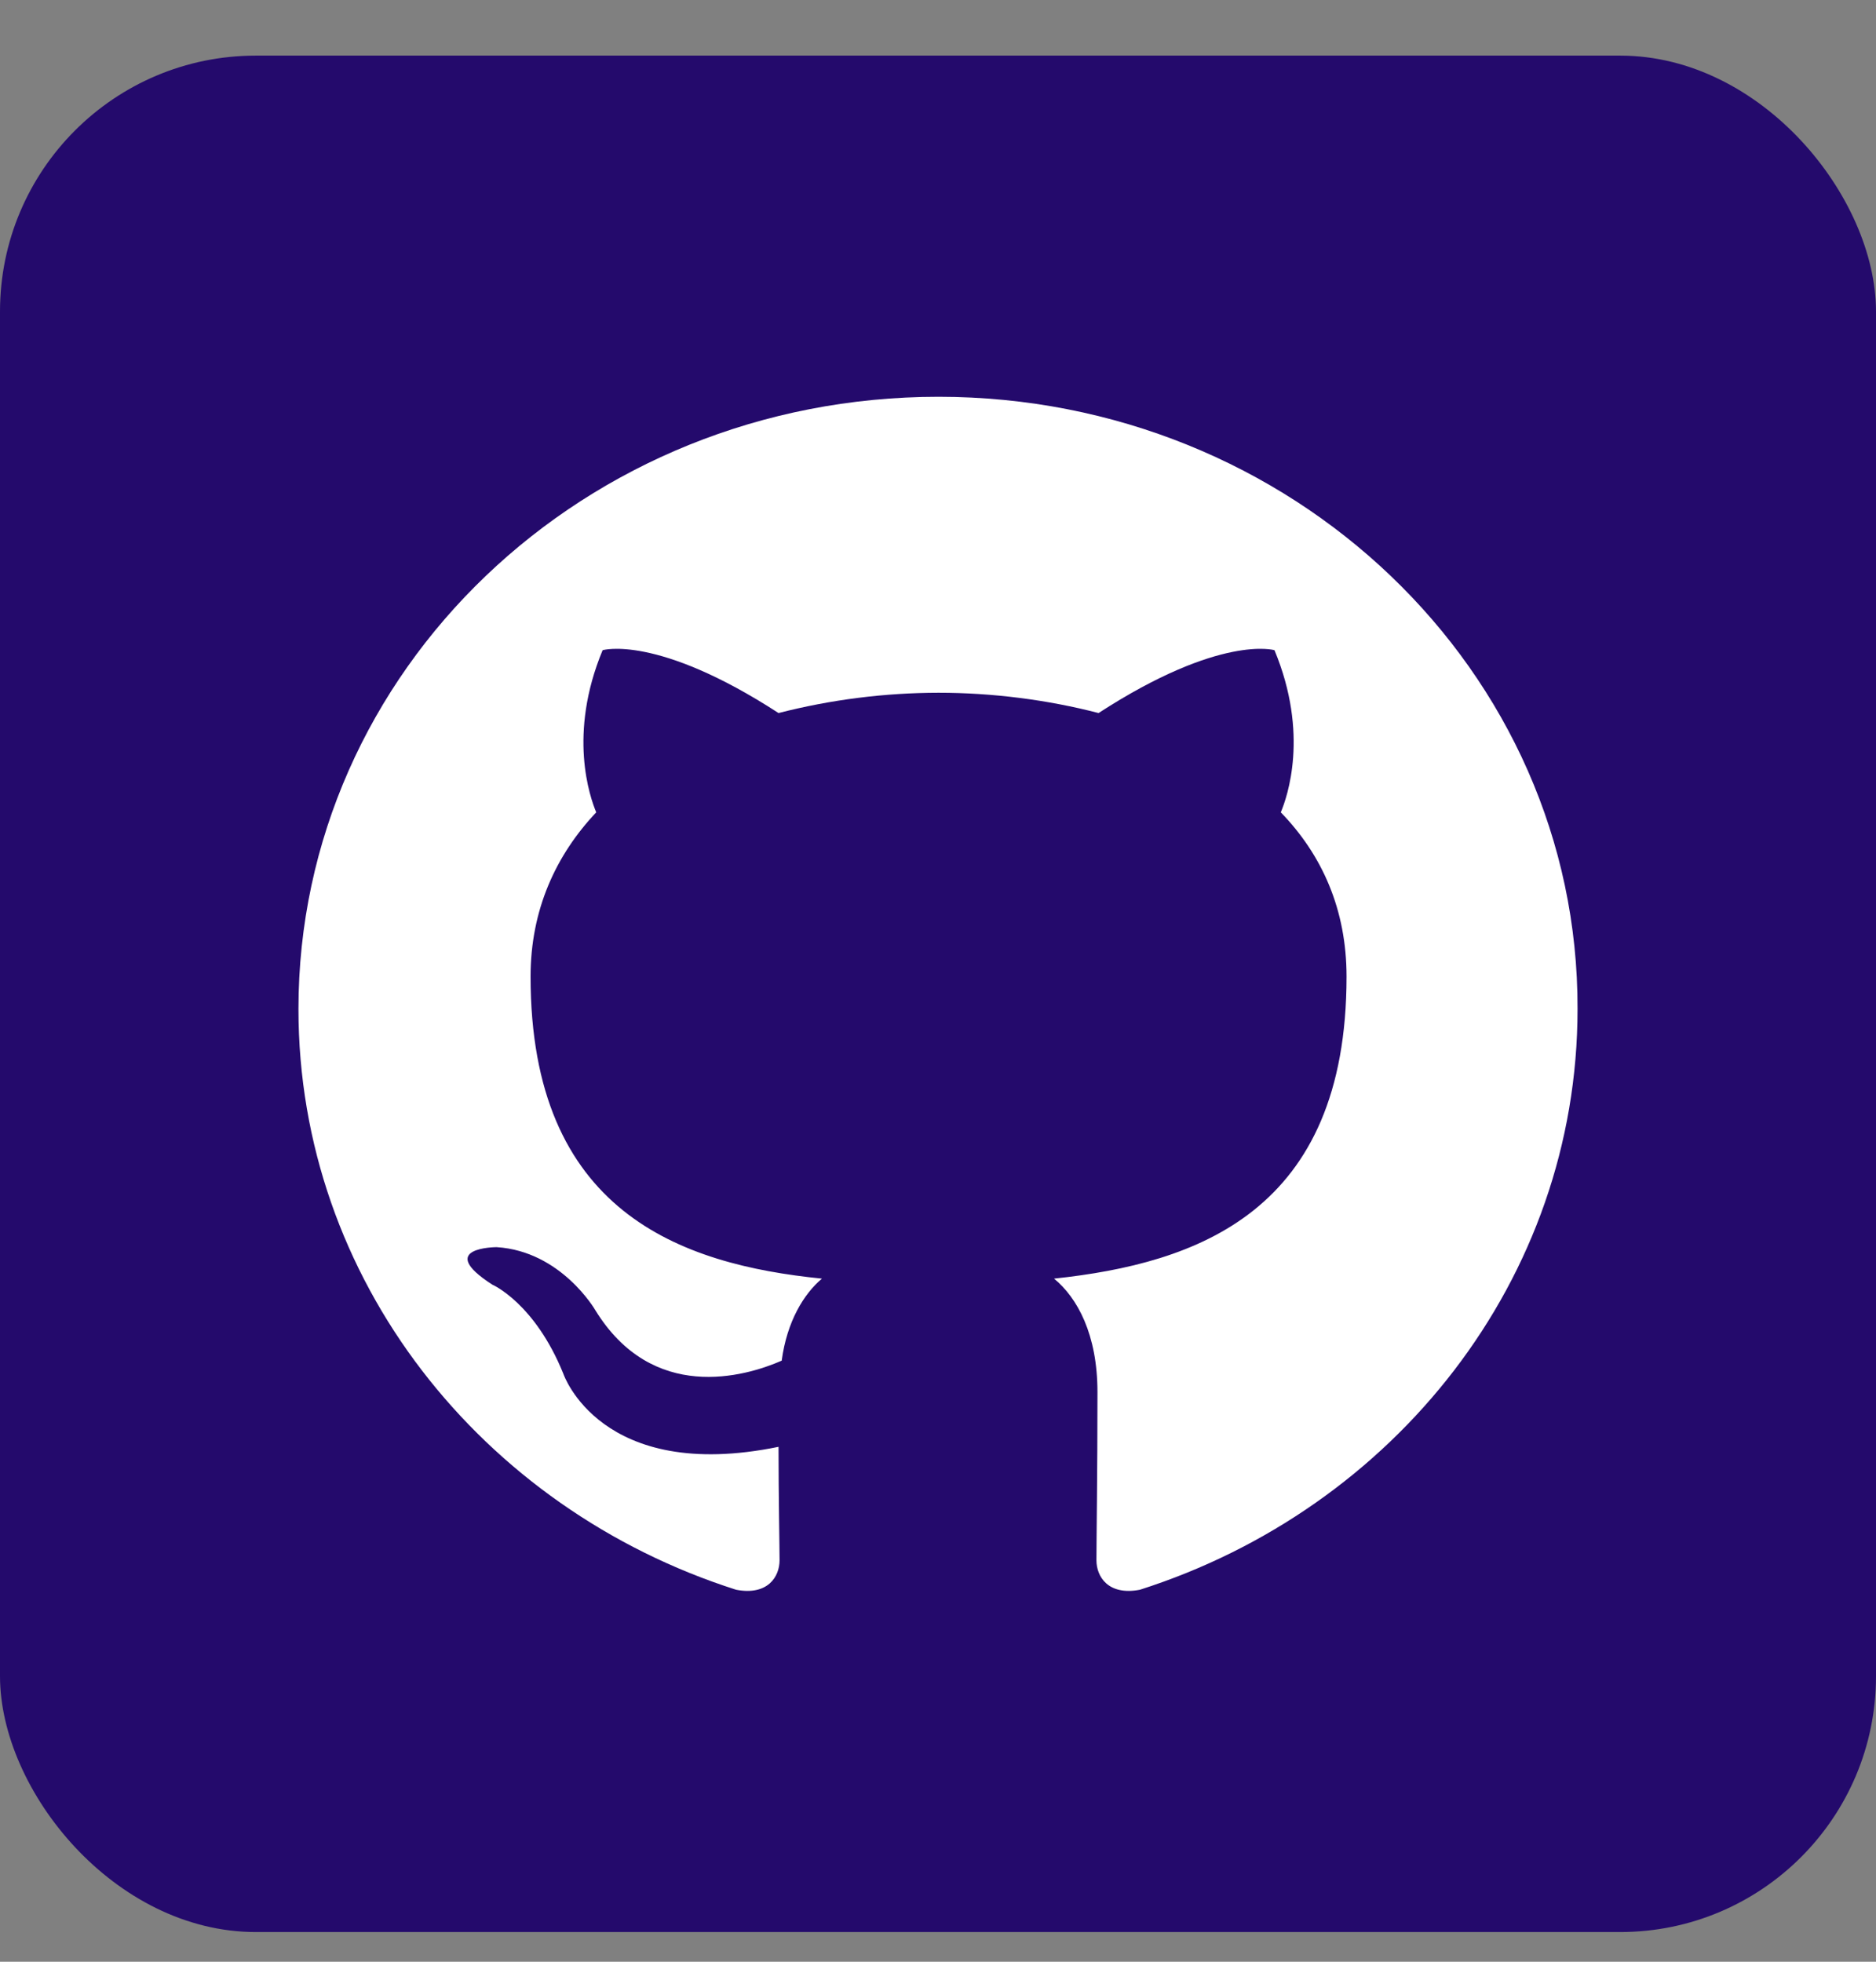 <?xml version="1.0" encoding="UTF-8"?> <svg xmlns="http://www.w3.org/2000/svg" width="22" height="23" viewBox="0 0 22 23" fill="none"><rect x="0" y="0" width="22" height="23" fill="#808080" stroke="none"/><rect y="0.652" width="22" height="22" rx="3" fill="#240A6C"></rect><path fill-rule="evenodd" clip-rule="evenodd" d="M11.006 4.652C6.855 4.652 3.5 7.861 3.5 11.83C3.5 15.002 5.65 17.688 8.633 18.639C9.005 18.71 9.142 18.484 9.142 18.294C9.142 18.128 9.13 17.558 9.13 16.963C7.042 17.391 6.607 16.108 6.607 16.108C6.271 15.276 5.774 15.062 5.774 15.062C5.091 14.622 5.824 14.622 5.824 14.622C6.582 14.67 6.98 15.359 6.98 15.359C7.651 16.452 8.732 16.143 9.167 15.953C9.229 15.49 9.428 15.169 9.639 14.991C7.974 14.824 6.222 14.206 6.222 11.45C6.222 10.665 6.52 10.024 6.992 9.524C6.918 9.346 6.657 8.609 7.067 7.623C7.067 7.623 7.701 7.433 9.13 8.36C9.741 8.203 10.372 8.123 11.006 8.122C11.64 8.122 12.286 8.205 12.883 8.36C14.312 7.433 14.946 7.623 14.946 7.623C15.356 8.609 15.095 9.346 15.02 9.524C15.505 10.024 15.791 10.665 15.791 11.45C15.791 14.206 14.039 14.812 12.361 14.991C12.634 15.216 12.87 15.644 12.87 16.322C12.87 17.284 12.858 18.057 12.858 18.294C12.858 18.484 12.995 18.71 13.367 18.639C16.35 17.688 18.5 15.002 18.5 11.83C18.512 7.861 15.145 4.652 11.006 4.652Z" fill="white"></path></svg> 